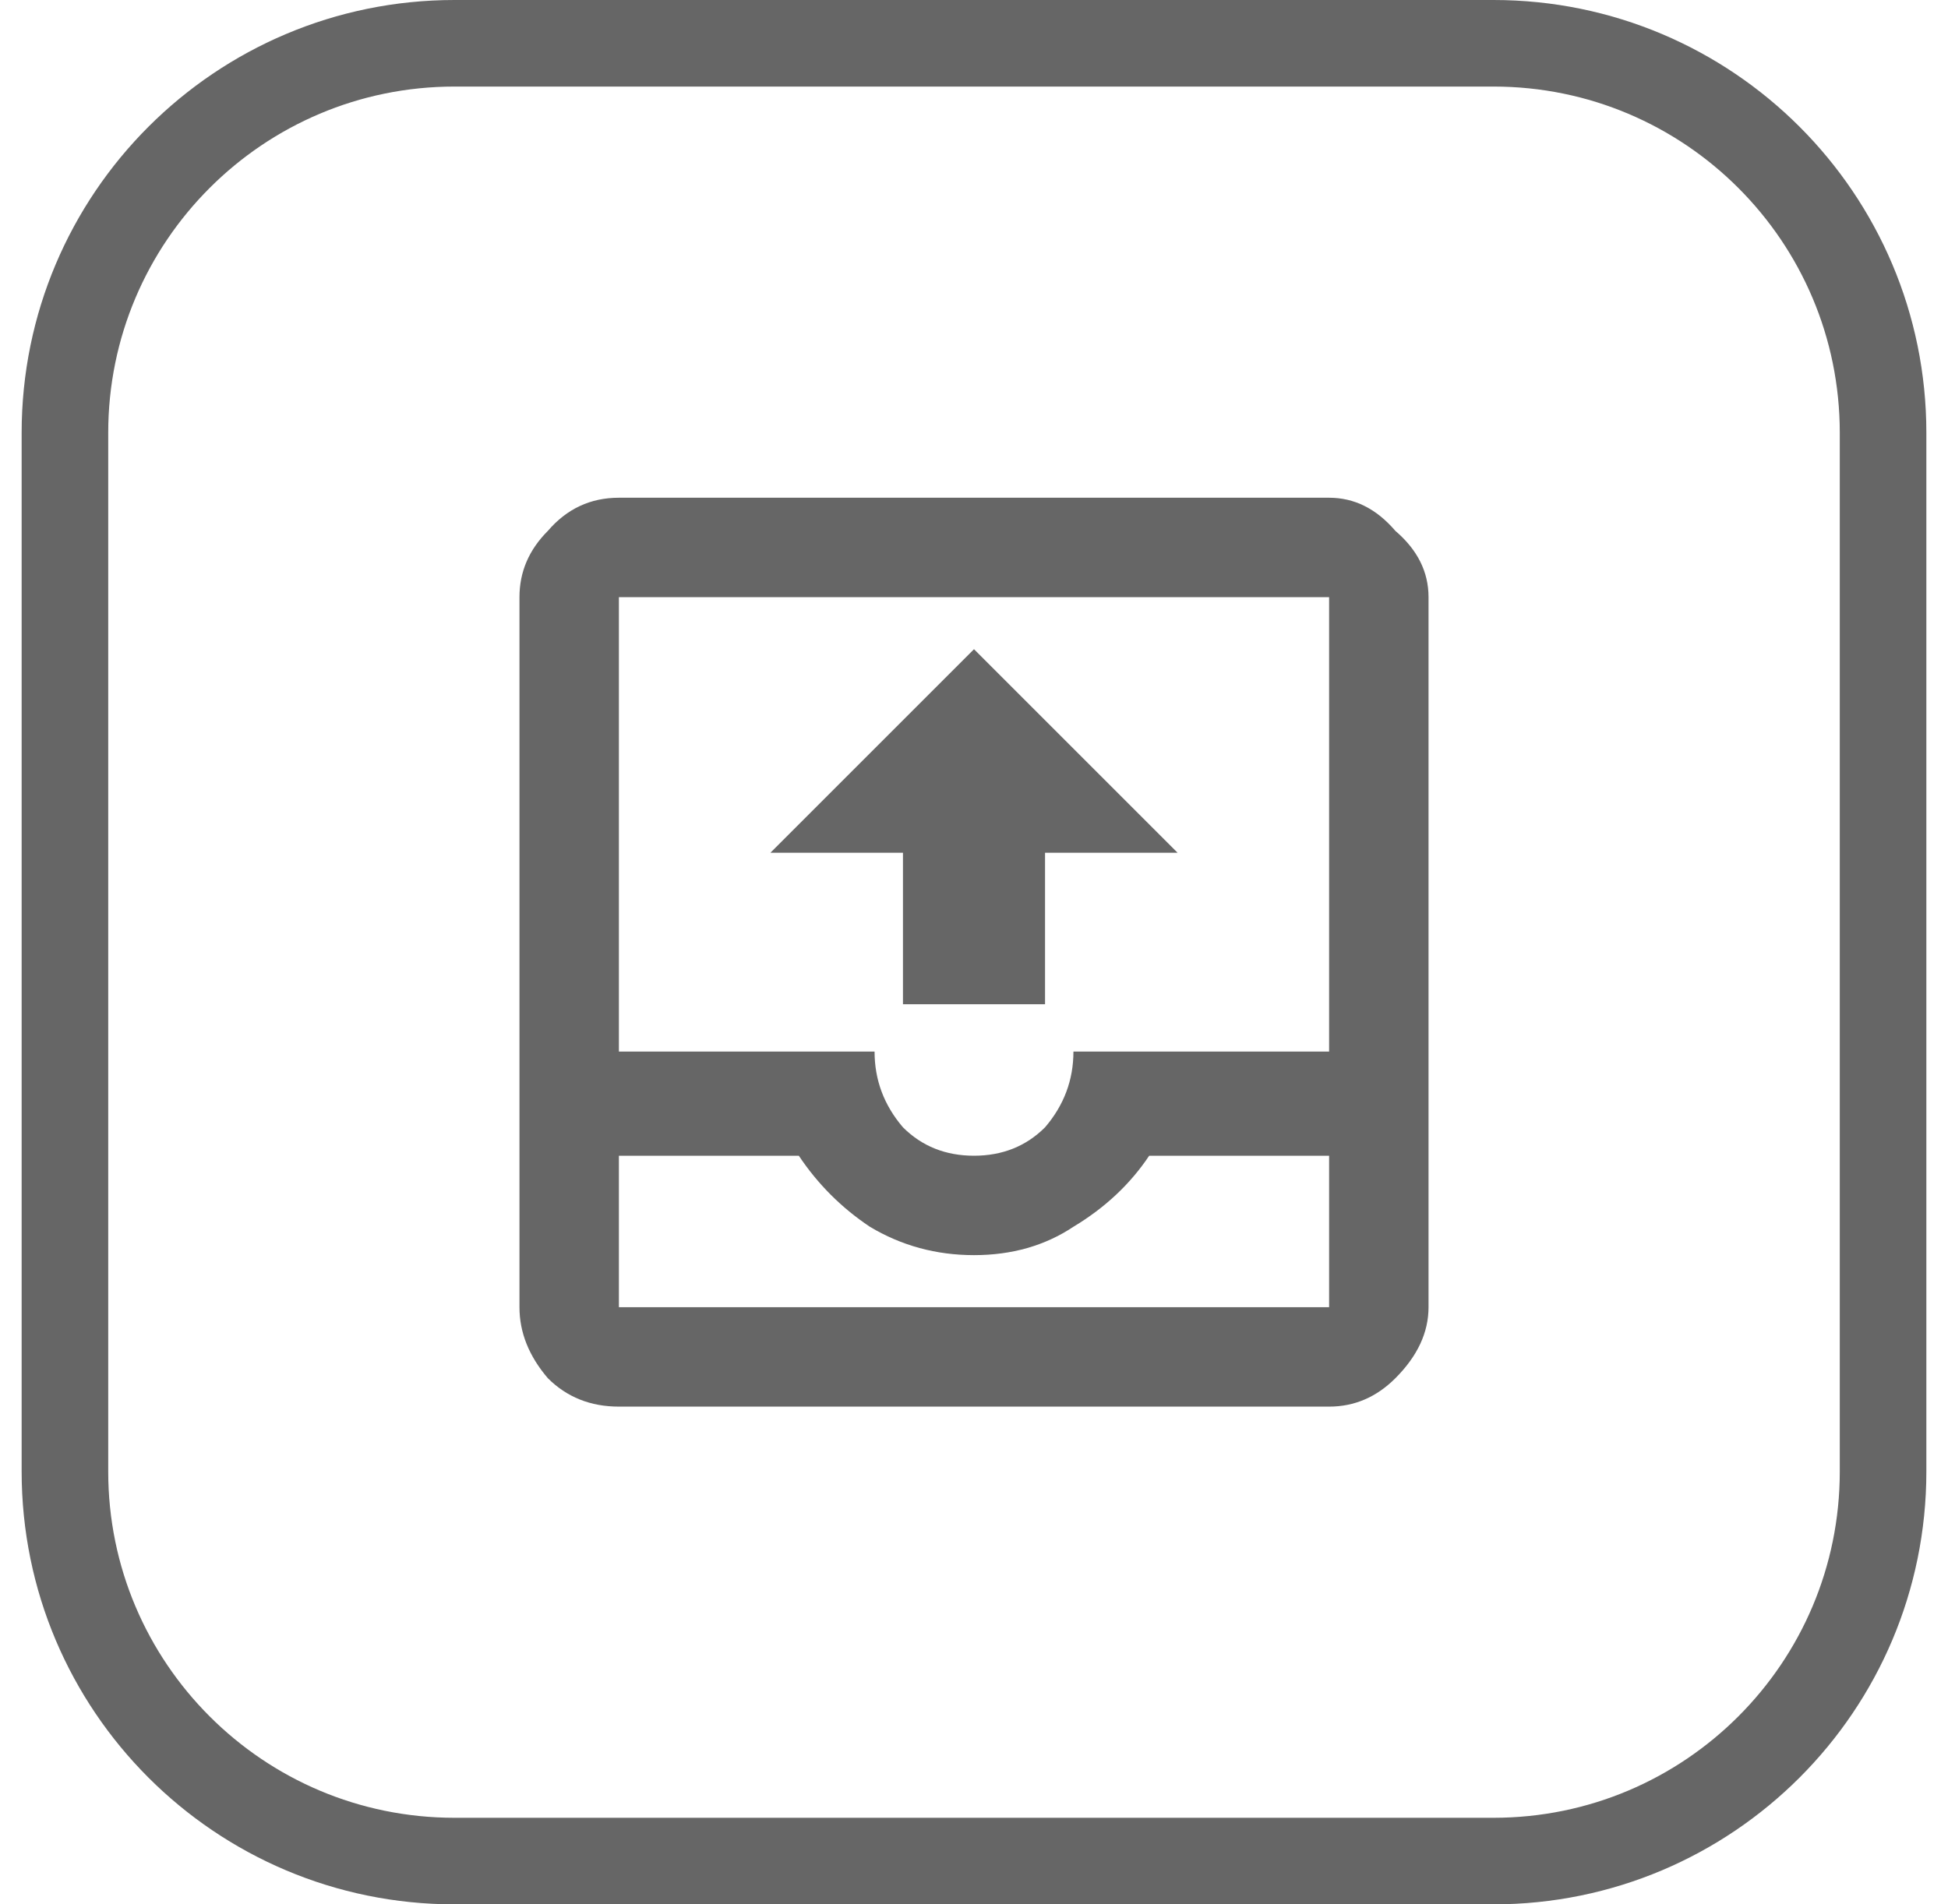 <svg width="45" height="44" viewBox="0 0 45 44" fill="none" xmlns="http://www.w3.org/2000/svg">
<path d="M10.5 1H34.5C39.471 1 43.5 5.029 43.5 10V34C43.5 38.971 39.471 43 34.5 43H10.5C5.529 43 1.5 38.971 1.5 34V10C1.5 5.029 5.529 1 10.5 1Z" stroke="#666666" stroke-width="2"/>
<path d="M14.297 11.5H30.703C31.287 11.5 31.797 11.755 32.234 12.266C32.745 12.703 33 13.213 33 13.797V30.203C33 30.787 32.745 31.333 32.234 31.844C31.797 32.281 31.287 32.5 30.703 32.5H14.297C13.641 32.5 13.094 32.281 12.656 31.844C12.219 31.333 12 30.787 12 30.203V13.797C12 13.213 12.219 12.703 12.656 12.266C13.094 11.755 13.641 11.5 14.297 11.5ZM20.859 19.703V23.203H24.141V19.703H27.203L22.5 15L17.797 19.703H20.859ZM30.703 30.203V26.703H26.547C26.109 27.359 25.526 27.906 24.797 28.344C24.141 28.781 23.375 29 22.5 29C21.625 29 20.823 28.781 20.094 28.344C19.438 27.906 18.891 27.359 18.453 26.703H14.297V30.203H30.703ZM24.797 24.297H30.703V13.797H14.297V24.297H20.203C20.203 24.953 20.422 25.537 20.859 26.047C21.297 26.484 21.844 26.703 22.5 26.703C23.156 26.703 23.703 26.484 24.141 26.047C24.578 25.537 24.797 24.953 24.797 24.297Z" fill="#666666"/>
</svg>
